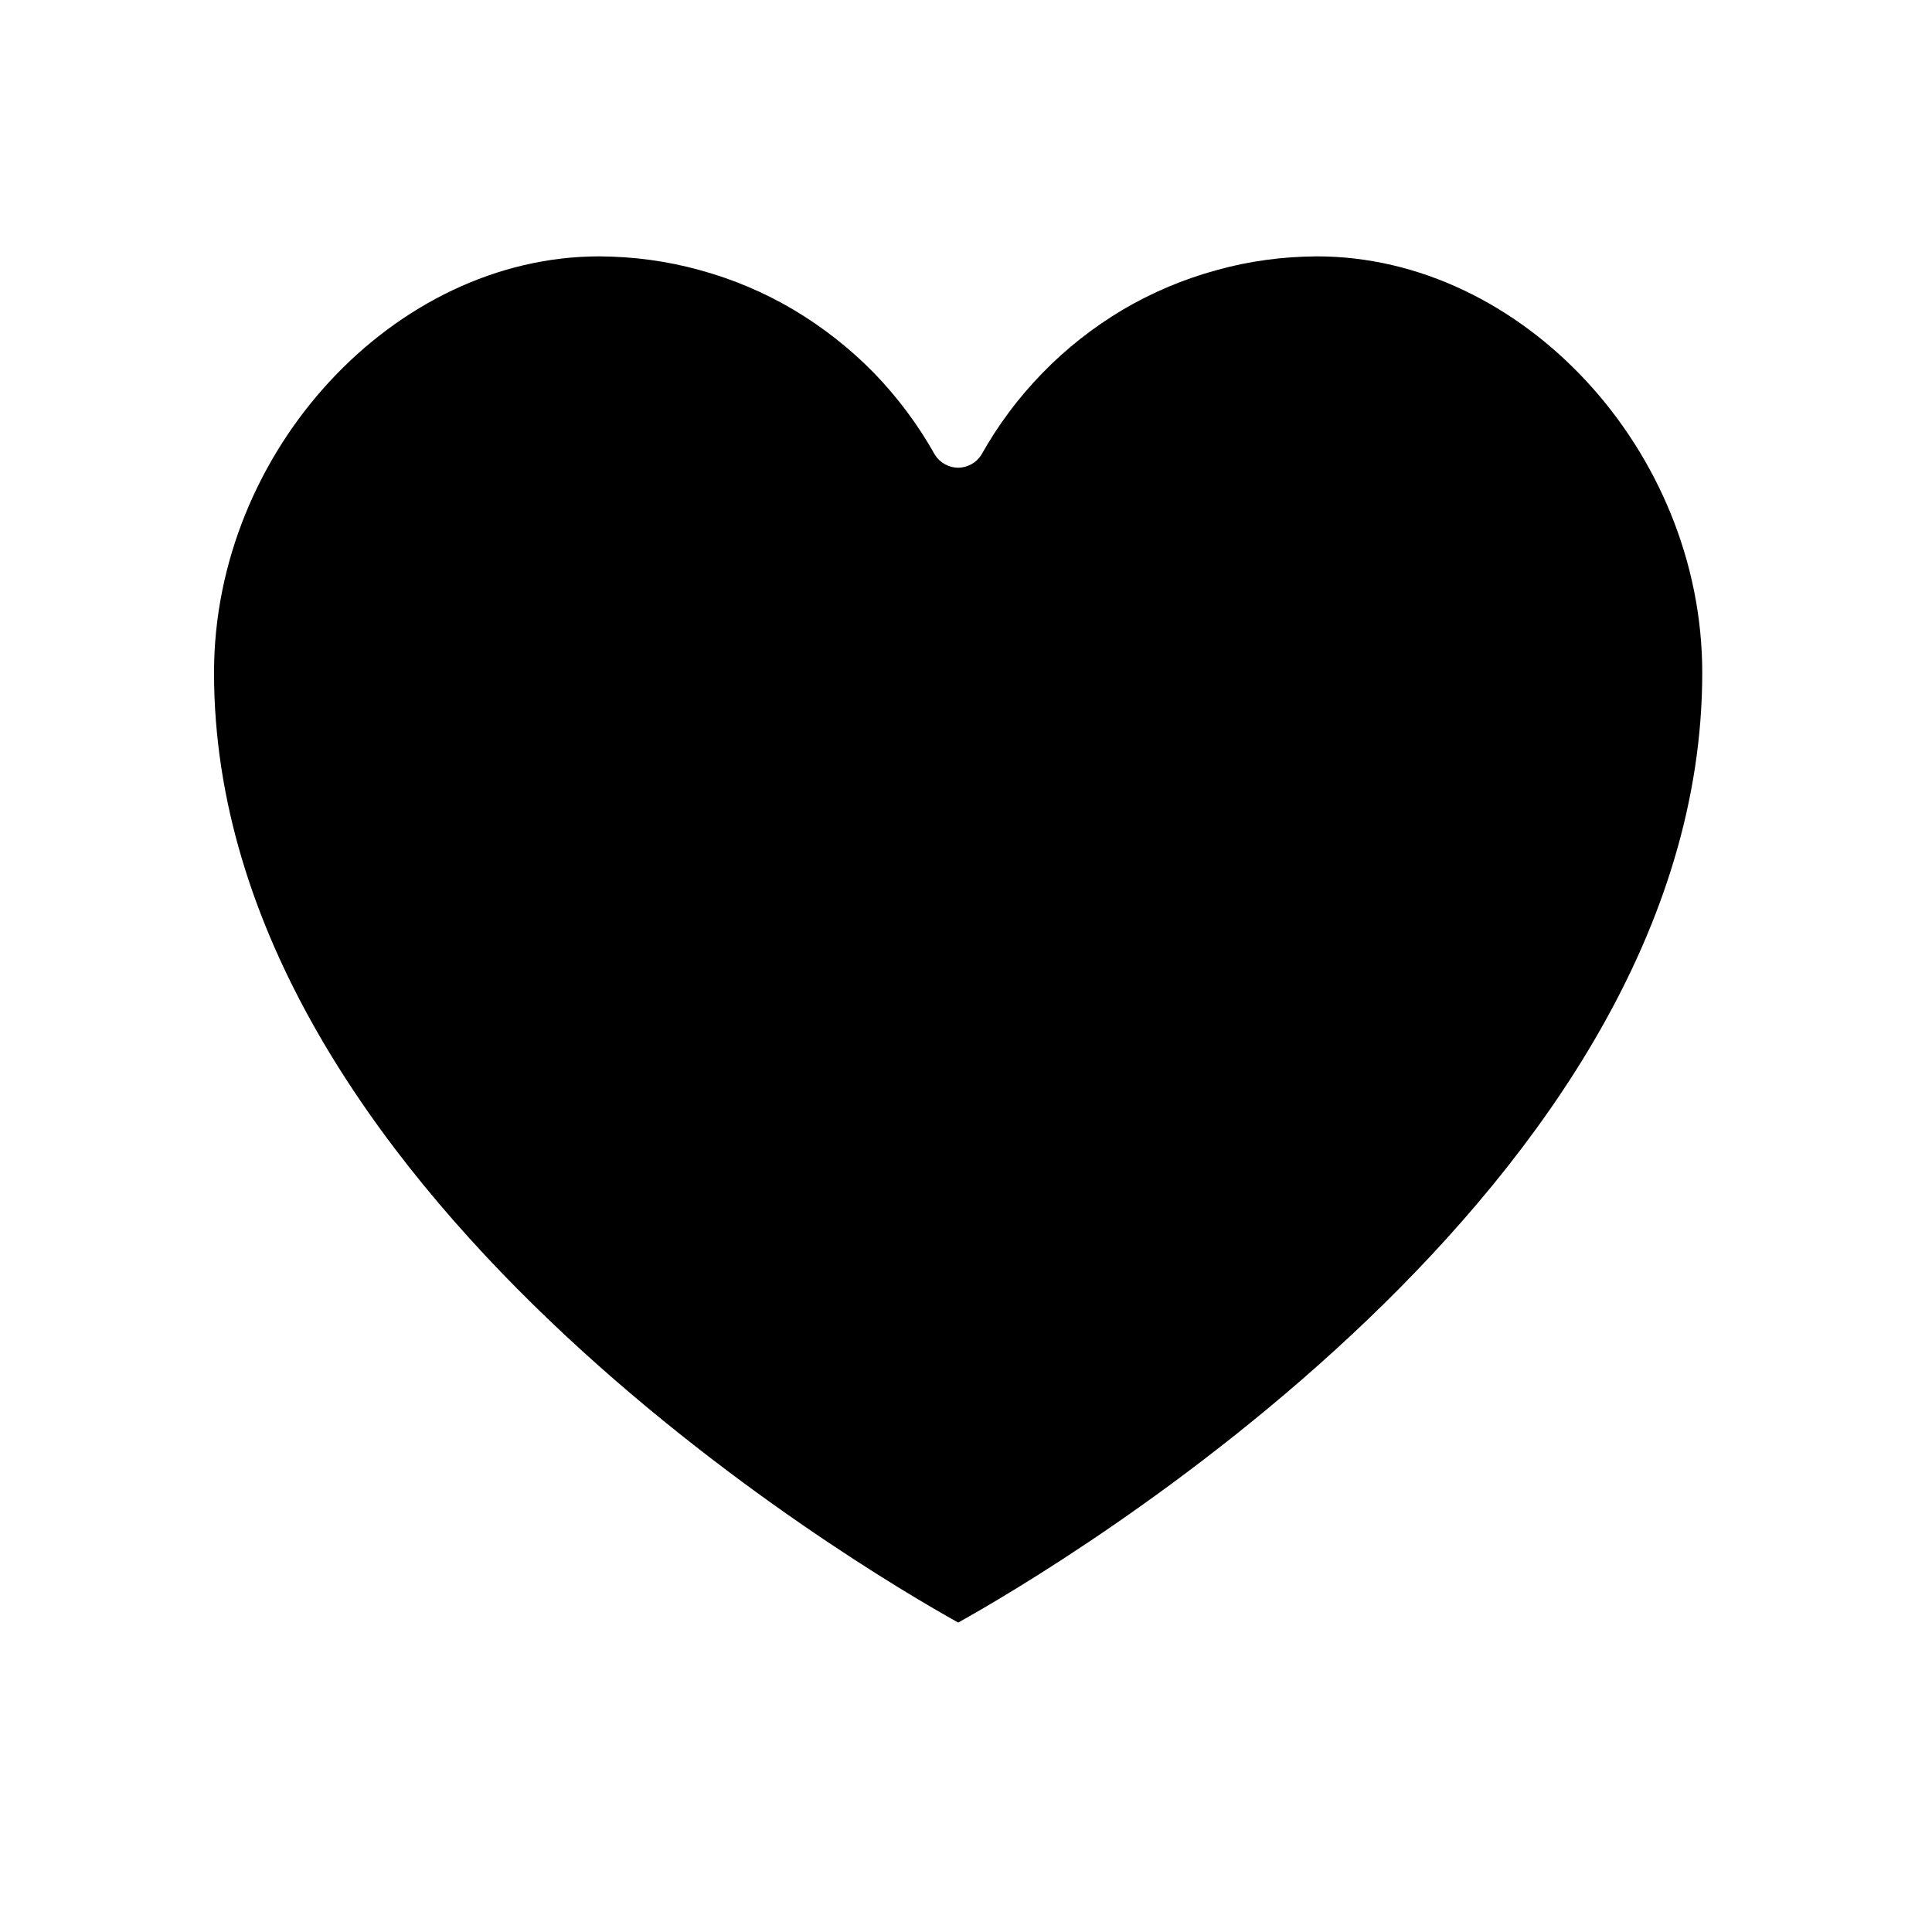 <svg xmlns="http://www.w3.org/2000/svg" xmlns:xlink="http://www.w3.org/1999/xlink" width="48" zoomAndPan="magnify" viewBox="0 0 36 36" height="48" preserveAspectRatio="xMidYMid meet" version="1.0"><defs><clipPath id="ca922eeda7"><path d="M 3.988 4.746 L 31.719 4.746 L 31.719 30.285 L 3.988 30.285 Z M 3.988 4.746 " clip-rule="nonzero"/></clipPath></defs><g clip-path="url(#ca922eeda7)"><path fill="#000000" d="M 17.855 30.234 C 19.672 29.223 31.719 22.133 31.719 12.535 C 31.719 8.402 28.363 4.777 24.539 4.777 C 23.902 4.781 23.277 4.863 22.664 5.035 C 22.051 5.203 21.469 5.449 20.918 5.773 C 20.367 6.102 19.871 6.492 19.426 6.949 C 18.977 7.41 18.598 7.918 18.285 8.477 C 18.238 8.551 18.176 8.609 18.098 8.652 C 18.023 8.691 17.941 8.715 17.855 8.715 C 17.766 8.715 17.684 8.691 17.609 8.652 C 17.531 8.609 17.469 8.551 17.422 8.477 C 17.109 7.918 16.73 7.41 16.285 6.949 C 15.836 6.492 15.34 6.102 14.789 5.773 C 14.242 5.449 13.66 5.203 13.047 5.035 C 12.43 4.863 11.805 4.781 11.168 4.777 C 7.344 4.777 3.988 8.402 3.988 12.535 C 3.988 22.133 16.035 29.223 17.855 30.234 Z M 17.855 30.234 " fill-opacity="1" fill-rule="nonzero"/></g></svg>
